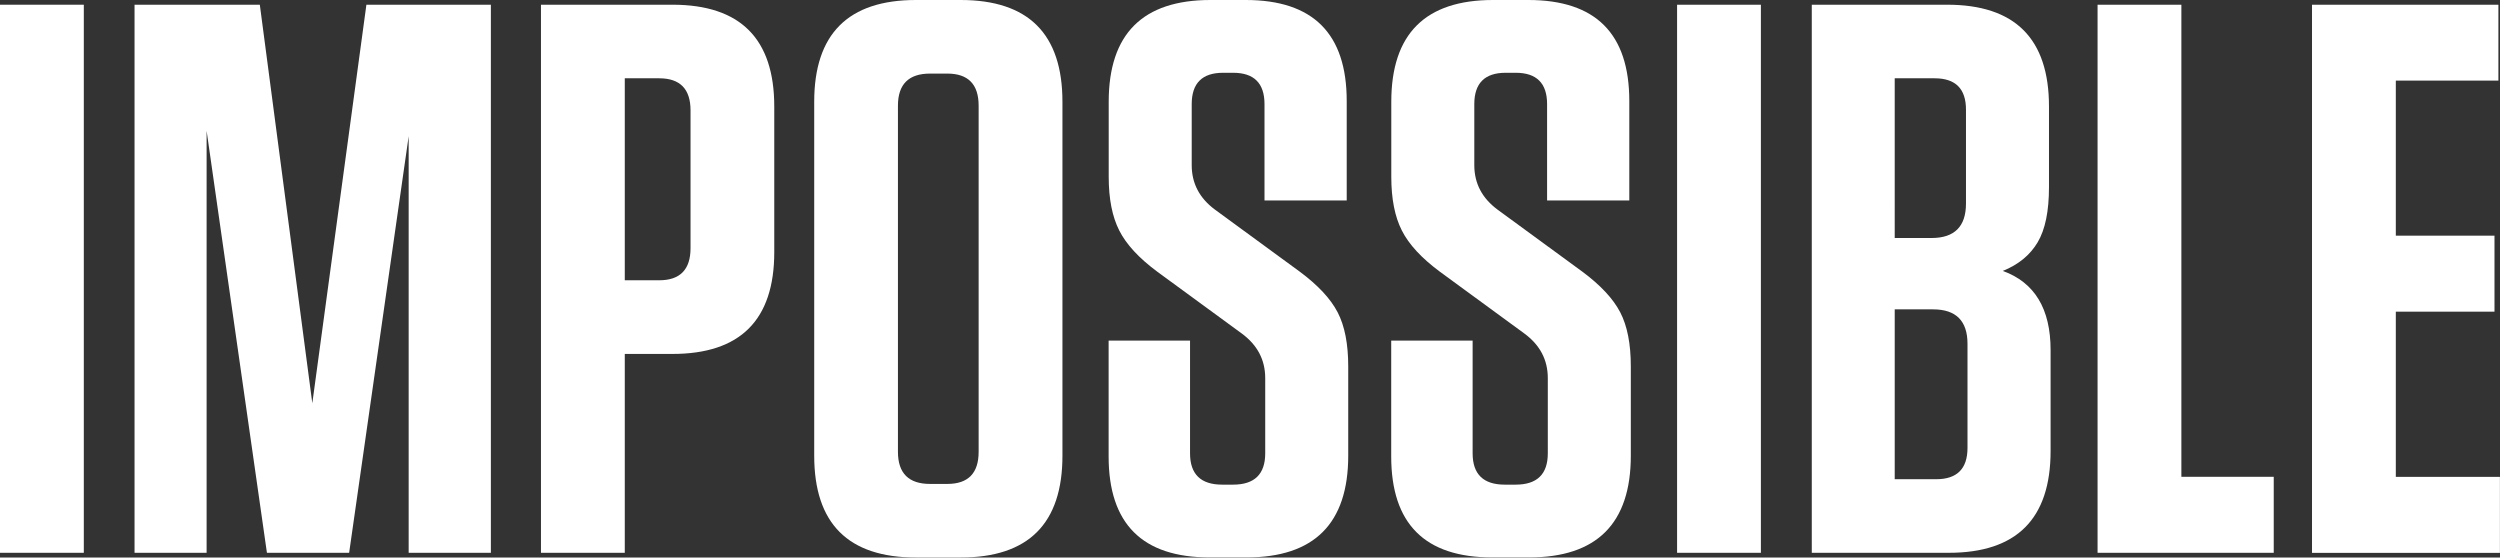 <?xml version="1.0" encoding="UTF-8"?><svg id="a" xmlns="http://www.w3.org/2000/svg" viewBox="0 0 312.91 69.78"><rect x="0" y="0" width="312.91" height="69.78" fill="#333333" stroke="none"/><defs><style>.b{fill:#fff;}</style></defs><path class="b" d="M10.49,.59V69.19H0V.59H10.49Z"/><path class="b" d="M45.86,.59h15.58V69.19h-10.29V17.05l-7.45,52.14h-10.29l-7.55-52.82v52.82h-9.02V.59h15.68l6.57,49.88L45.86,.59Z"/><path class="b" d="M78.2,44.3v24.89h-10.49V.59h16.46c8.49,0,12.74,4.25,12.74,12.74V31.56c0,8.49-4.25,12.74-12.74,12.74h-5.98Zm8.23-13.23V13.82c0-2.68-1.31-4.02-3.92-4.02h-4.31v25.28h4.31c2.61,0,3.92-1.34,3.92-4.02Z"/><path class="b" d="M132.98,12.74V57.04c0,8.49-4.25,12.74-12.74,12.74h-5.59c-8.49,0-12.74-4.25-12.74-12.74V12.74c0-8.49,4.25-12.74,12.74-12.74h5.59c8.49,0,12.74,4.25,12.74,12.74Zm-10.49,43.81V13.23c0-2.68-1.31-4.02-3.92-4.02h-2.16c-2.68,0-4.02,1.34-4.02,4.02V56.55c0,2.68,1.34,4.02,4.02,4.02h2.16c2.61,0,3.92-1.34,3.92-4.02Z"/><path class="b" d="M152.1,26.26l10.58,7.74c2.29,1.7,3.87,3.4,4.75,5.1,.88,1.7,1.32,3.95,1.32,6.76v11.17c0,8.49-4.25,12.74-12.74,12.74h-4.61c-8.43,0-12.64-4.21-12.64-12.64v-14.5h10.19v14.11c0,2.61,1.34,3.92,4.02,3.92h1.37c2.68,0,4.02-1.31,4.02-3.92v-9.41c0-2.29-.98-4.15-2.94-5.59l-10.58-7.74c-2.29-1.7-3.87-3.41-4.75-5.15-.88-1.73-1.32-3.97-1.32-6.71V12.74c0-8.49,4.25-12.74,12.74-12.74h4.41c8.43,0,12.64,4.21,12.64,12.64v12.45h-10.29V13.03c0-2.61-1.31-3.92-3.92-3.92h-1.27c-2.61,0-3.92,1.31-3.92,3.92v7.64c0,2.29,.98,4.15,2.94,5.59Z"/><path class="b" d="M187.47,26.26l10.58,7.74c2.29,1.7,3.87,3.4,4.75,5.1,.88,1.7,1.32,3.95,1.32,6.76v11.17c0,8.49-4.25,12.74-12.74,12.74h-4.61c-8.43,0-12.64-4.21-12.64-12.64v-14.5h10.19v14.11c0,2.61,1.34,3.92,4.02,3.92h1.37c2.68,0,4.02-1.31,4.02-3.92v-9.41c0-2.29-.98-4.15-2.94-5.59l-10.58-7.74c-2.29-1.7-3.87-3.41-4.75-5.15-.88-1.73-1.32-3.97-1.32-6.71V12.74c0-8.49,4.25-12.74,12.74-12.74h4.41c8.43,0,12.64,4.21,12.64,12.64v12.45h-10.29V13.03c0-2.61-1.31-3.92-3.92-3.92h-1.27c-2.61,0-3.92,1.31-3.92,3.92v7.64c0,2.29,.98,4.15,2.94,5.59Z"/><path class="b" d="M220.4,.59V69.19h-10.49V.59h10.49Z"/><path class="b" d="M250.68,33.91c3.98,1.44,5.98,4.74,5.98,9.9v12.64c0,8.49-4.25,12.74-12.74,12.74h-17.15V.59h16.95c8.49,0,12.74,4.25,12.74,12.74v10.09c0,3.01-.47,5.31-1.42,6.91-.95,1.6-2.4,2.79-4.36,3.58Zm-4.61-8.43V13.72c0-2.61-1.31-3.92-3.92-3.92h-5V29.79h4.61c2.87,0,4.31-1.44,4.31-4.31Zm-8.92,13.23v21.27h5.19c2.61,0,3.92-1.31,3.92-3.92v-13.03c0-2.87-1.44-4.31-4.31-4.31h-4.8Z"/><path class="b" d="M262.54,.59h10.49V59.68h11.56v9.51h-22.05V.59Z"/><path class="b" d="M289.39,.59h23.32V10.09h-12.84V29.5h12.35v9.51h-12.35v20.68h13.03v9.51h-23.52V.59Z"/></svg>